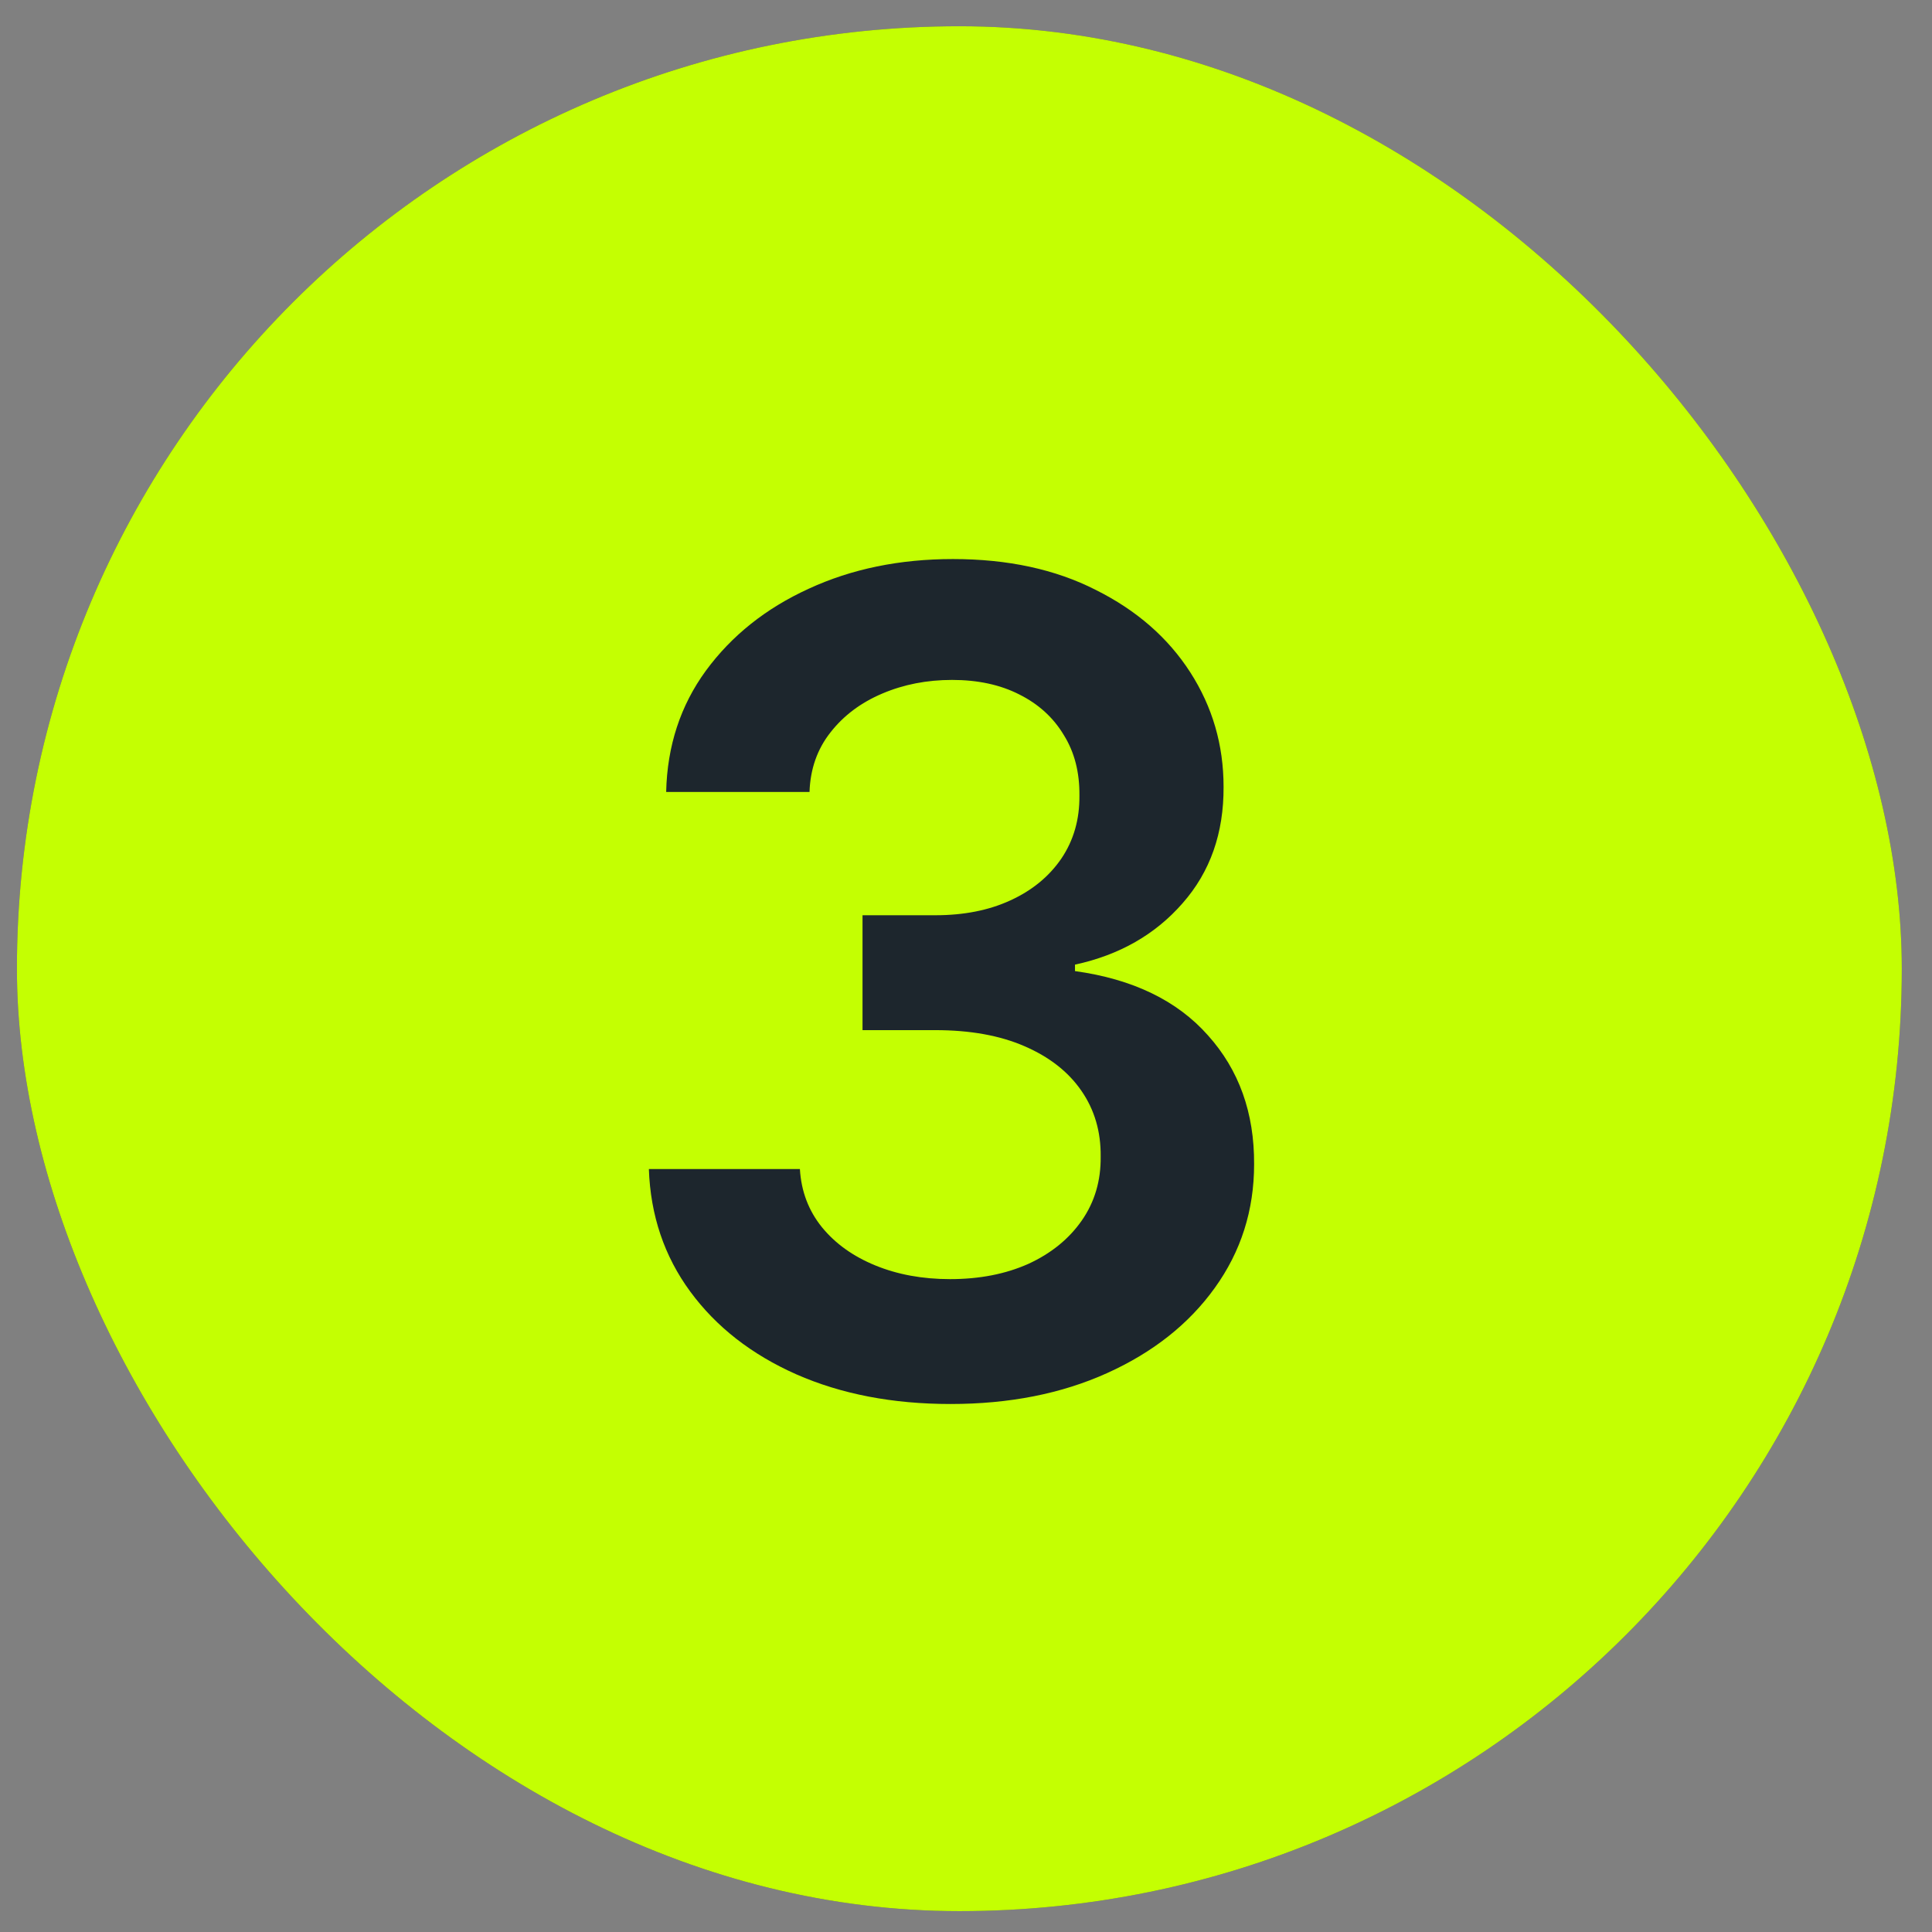 <?xml version="1.0" encoding="UTF-8"?> <svg xmlns="http://www.w3.org/2000/svg" width="41" height="41" viewBox="0 0 41 41" fill="none"><rect x="0" y="0" width="41" height="41" fill="#808080" stroke="none"/><g clip-path="url(#clip0_1419_1301)"><rect x="0.359" y="0.557" width="40" height="40" rx="20" fill="#535353"></rect><path d="M25.569 0.557H15.149C6.981 0.557 0.359 7.178 0.359 15.347V25.767C0.359 33.935 6.981 40.557 15.149 40.557H25.569C33.738 40.557 40.359 33.935 40.359 25.767V15.347C40.359 7.178 33.738 0.557 25.569 0.557Z" fill="#C4FF02"></path><path d="M20.171 29.795C18.944 29.795 17.853 29.585 16.898 29.165C15.949 28.744 15.199 28.159 14.648 27.409C14.097 26.659 13.804 25.792 13.77 24.809H16.975C17.003 25.281 17.159 25.693 17.444 26.045C17.728 26.392 18.105 26.662 18.577 26.855C19.049 27.048 19.577 27.145 20.162 27.145C20.787 27.145 21.341 27.037 21.824 26.821C22.307 26.599 22.685 26.292 22.958 25.9C23.23 25.508 23.364 25.057 23.358 24.545C23.364 24.017 23.228 23.551 22.949 23.148C22.671 22.744 22.267 22.429 21.739 22.201C21.216 21.974 20.586 21.861 19.847 21.861H18.304V19.423H19.847C20.455 19.423 20.986 19.318 21.441 19.108C21.901 18.898 22.262 18.602 22.523 18.221C22.784 17.835 22.912 17.389 22.907 16.883C22.912 16.389 22.802 15.96 22.574 15.596C22.353 15.227 22.037 14.94 21.628 14.736C21.225 14.531 20.75 14.429 20.205 14.429C19.671 14.429 19.177 14.525 18.722 14.719C18.267 14.912 17.901 15.187 17.622 15.545C17.344 15.898 17.196 16.318 17.179 16.807H14.137C14.159 15.829 14.441 14.971 14.98 14.233C15.526 13.489 16.253 12.909 17.162 12.494C18.071 12.074 19.091 11.864 20.222 11.864C21.387 11.864 22.398 12.082 23.256 12.52C24.12 12.951 24.787 13.534 25.259 14.267C25.73 15 25.966 15.809 25.966 16.696C25.972 17.679 25.682 18.503 25.097 19.167C24.517 19.832 23.756 20.267 22.813 20.471V20.608C24.04 20.778 24.98 21.233 25.634 21.971C26.293 22.704 26.62 23.616 26.614 24.707C26.614 25.684 26.336 26.559 25.779 27.332C25.228 28.099 24.466 28.701 23.495 29.139C22.529 29.576 21.421 29.795 20.171 29.795Z" fill="#1D262D"></path></g><defs><clipPath id="clip0_1419_1301"><rect x="0.359" y="0.557" width="40" height="40" rx="20" fill="white"></rect></clipPath></defs></svg> 